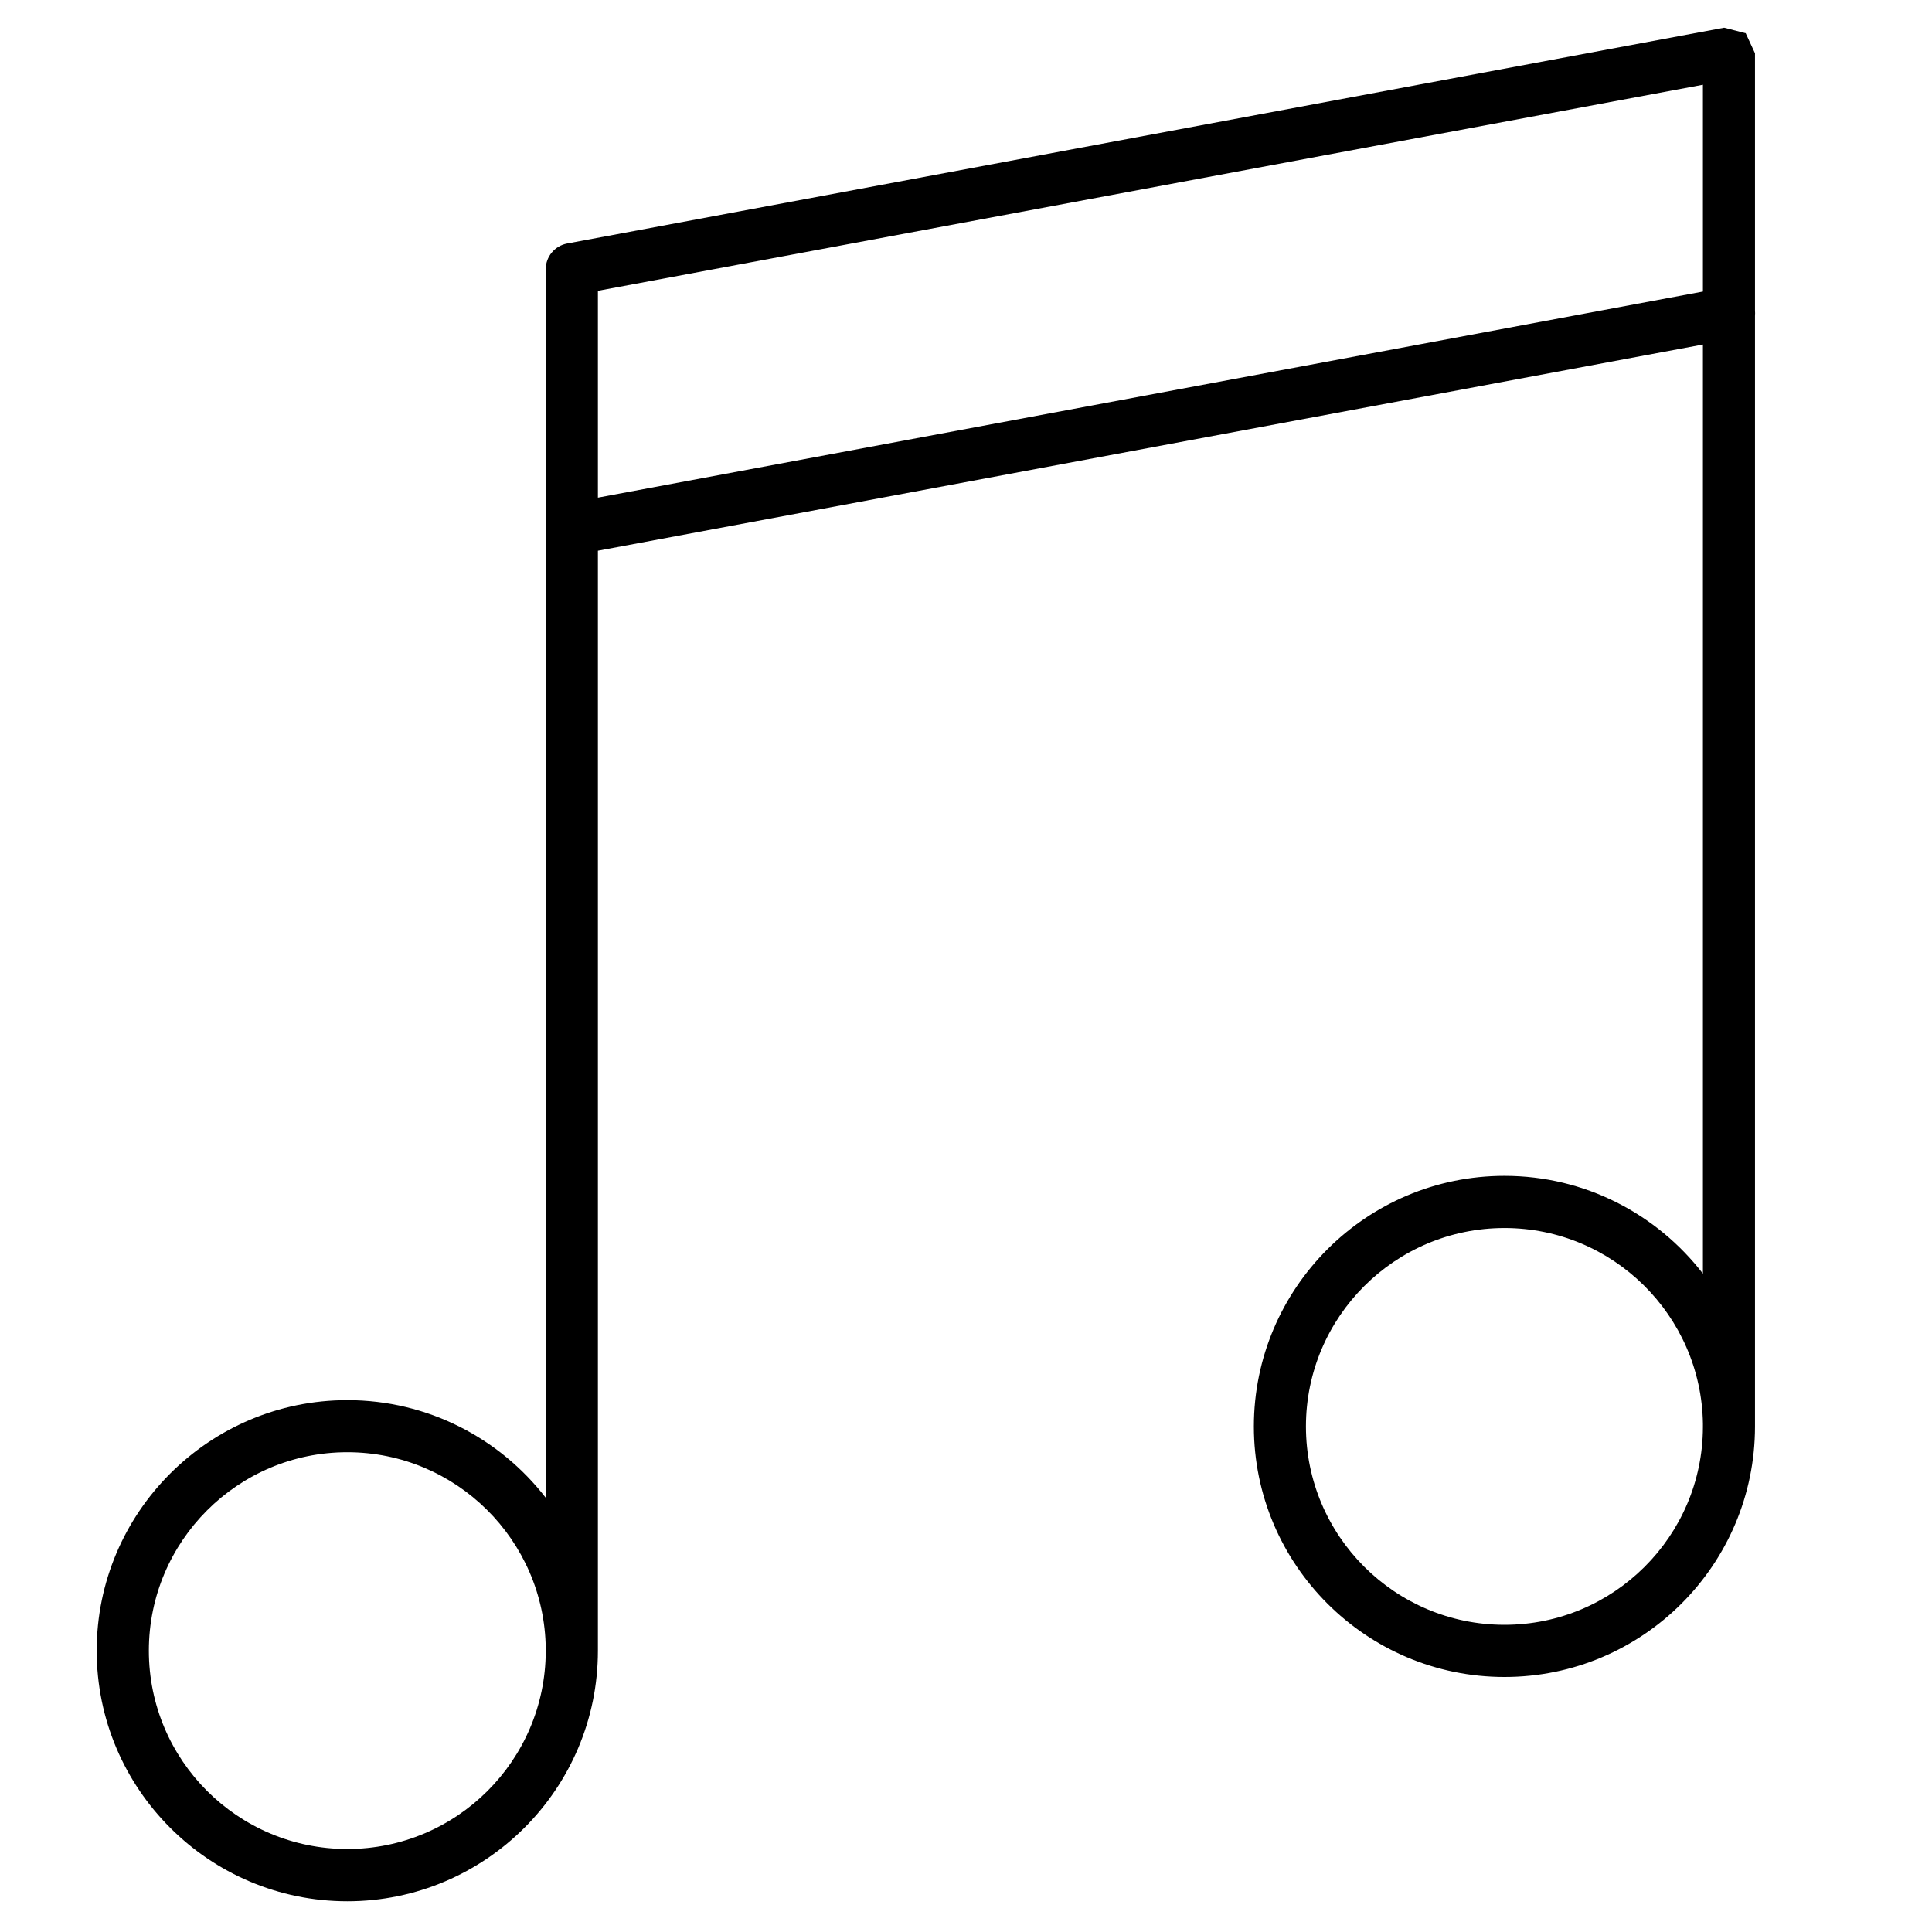<svg width="21" height="21" viewBox="0 0 21 21" fill="none" xmlns="http://www.w3.org/2000/svg">
<path fill-rule="evenodd" clip-rule="evenodd" d="M5.932 2.926V16.28C5.433 15.635 4.652 15.219 3.775 15.219C2.273 15.219 1.051 16.44 1.051 17.942C1.051 19.444 2.273 20.666 3.775 20.666C5.277 20.666 6.499 19.444 6.499 17.942L6.499 17.916V5.986L18.51 3.745V13.844C18.011 13.198 17.23 12.781 16.353 12.781C14.851 12.781 13.629 14.003 13.629 15.505C13.629 17.007 14.851 18.228 16.353 18.228C17.855 18.228 19.076 17.007 19.076 15.505L19.076 15.469V3.432C19.077 3.414 19.078 3.395 19.076 3.376V0.579L18.975 0.361L18.741 0.301L6.163 2.647C6.029 2.673 5.932 2.79 5.932 2.926ZM18.51 3.169V0.921L6.499 3.161V5.409L18.51 3.169ZM3.775 15.785C4.957 15.785 5.919 16.74 5.932 17.919V17.944L5.932 17.951C5.927 19.137 4.962 20.098 3.775 20.098C2.585 20.098 1.618 19.132 1.618 17.942C1.618 16.753 2.585 15.785 3.775 15.785ZM16.353 13.348C17.531 13.348 18.492 14.298 18.51 15.473V15.504L18.51 15.515C18.505 16.7 17.539 17.661 16.353 17.661C15.163 17.661 14.195 16.694 14.195 15.505C14.195 14.315 15.163 13.348 16.353 13.348Z" fill="black"/>
</svg>
